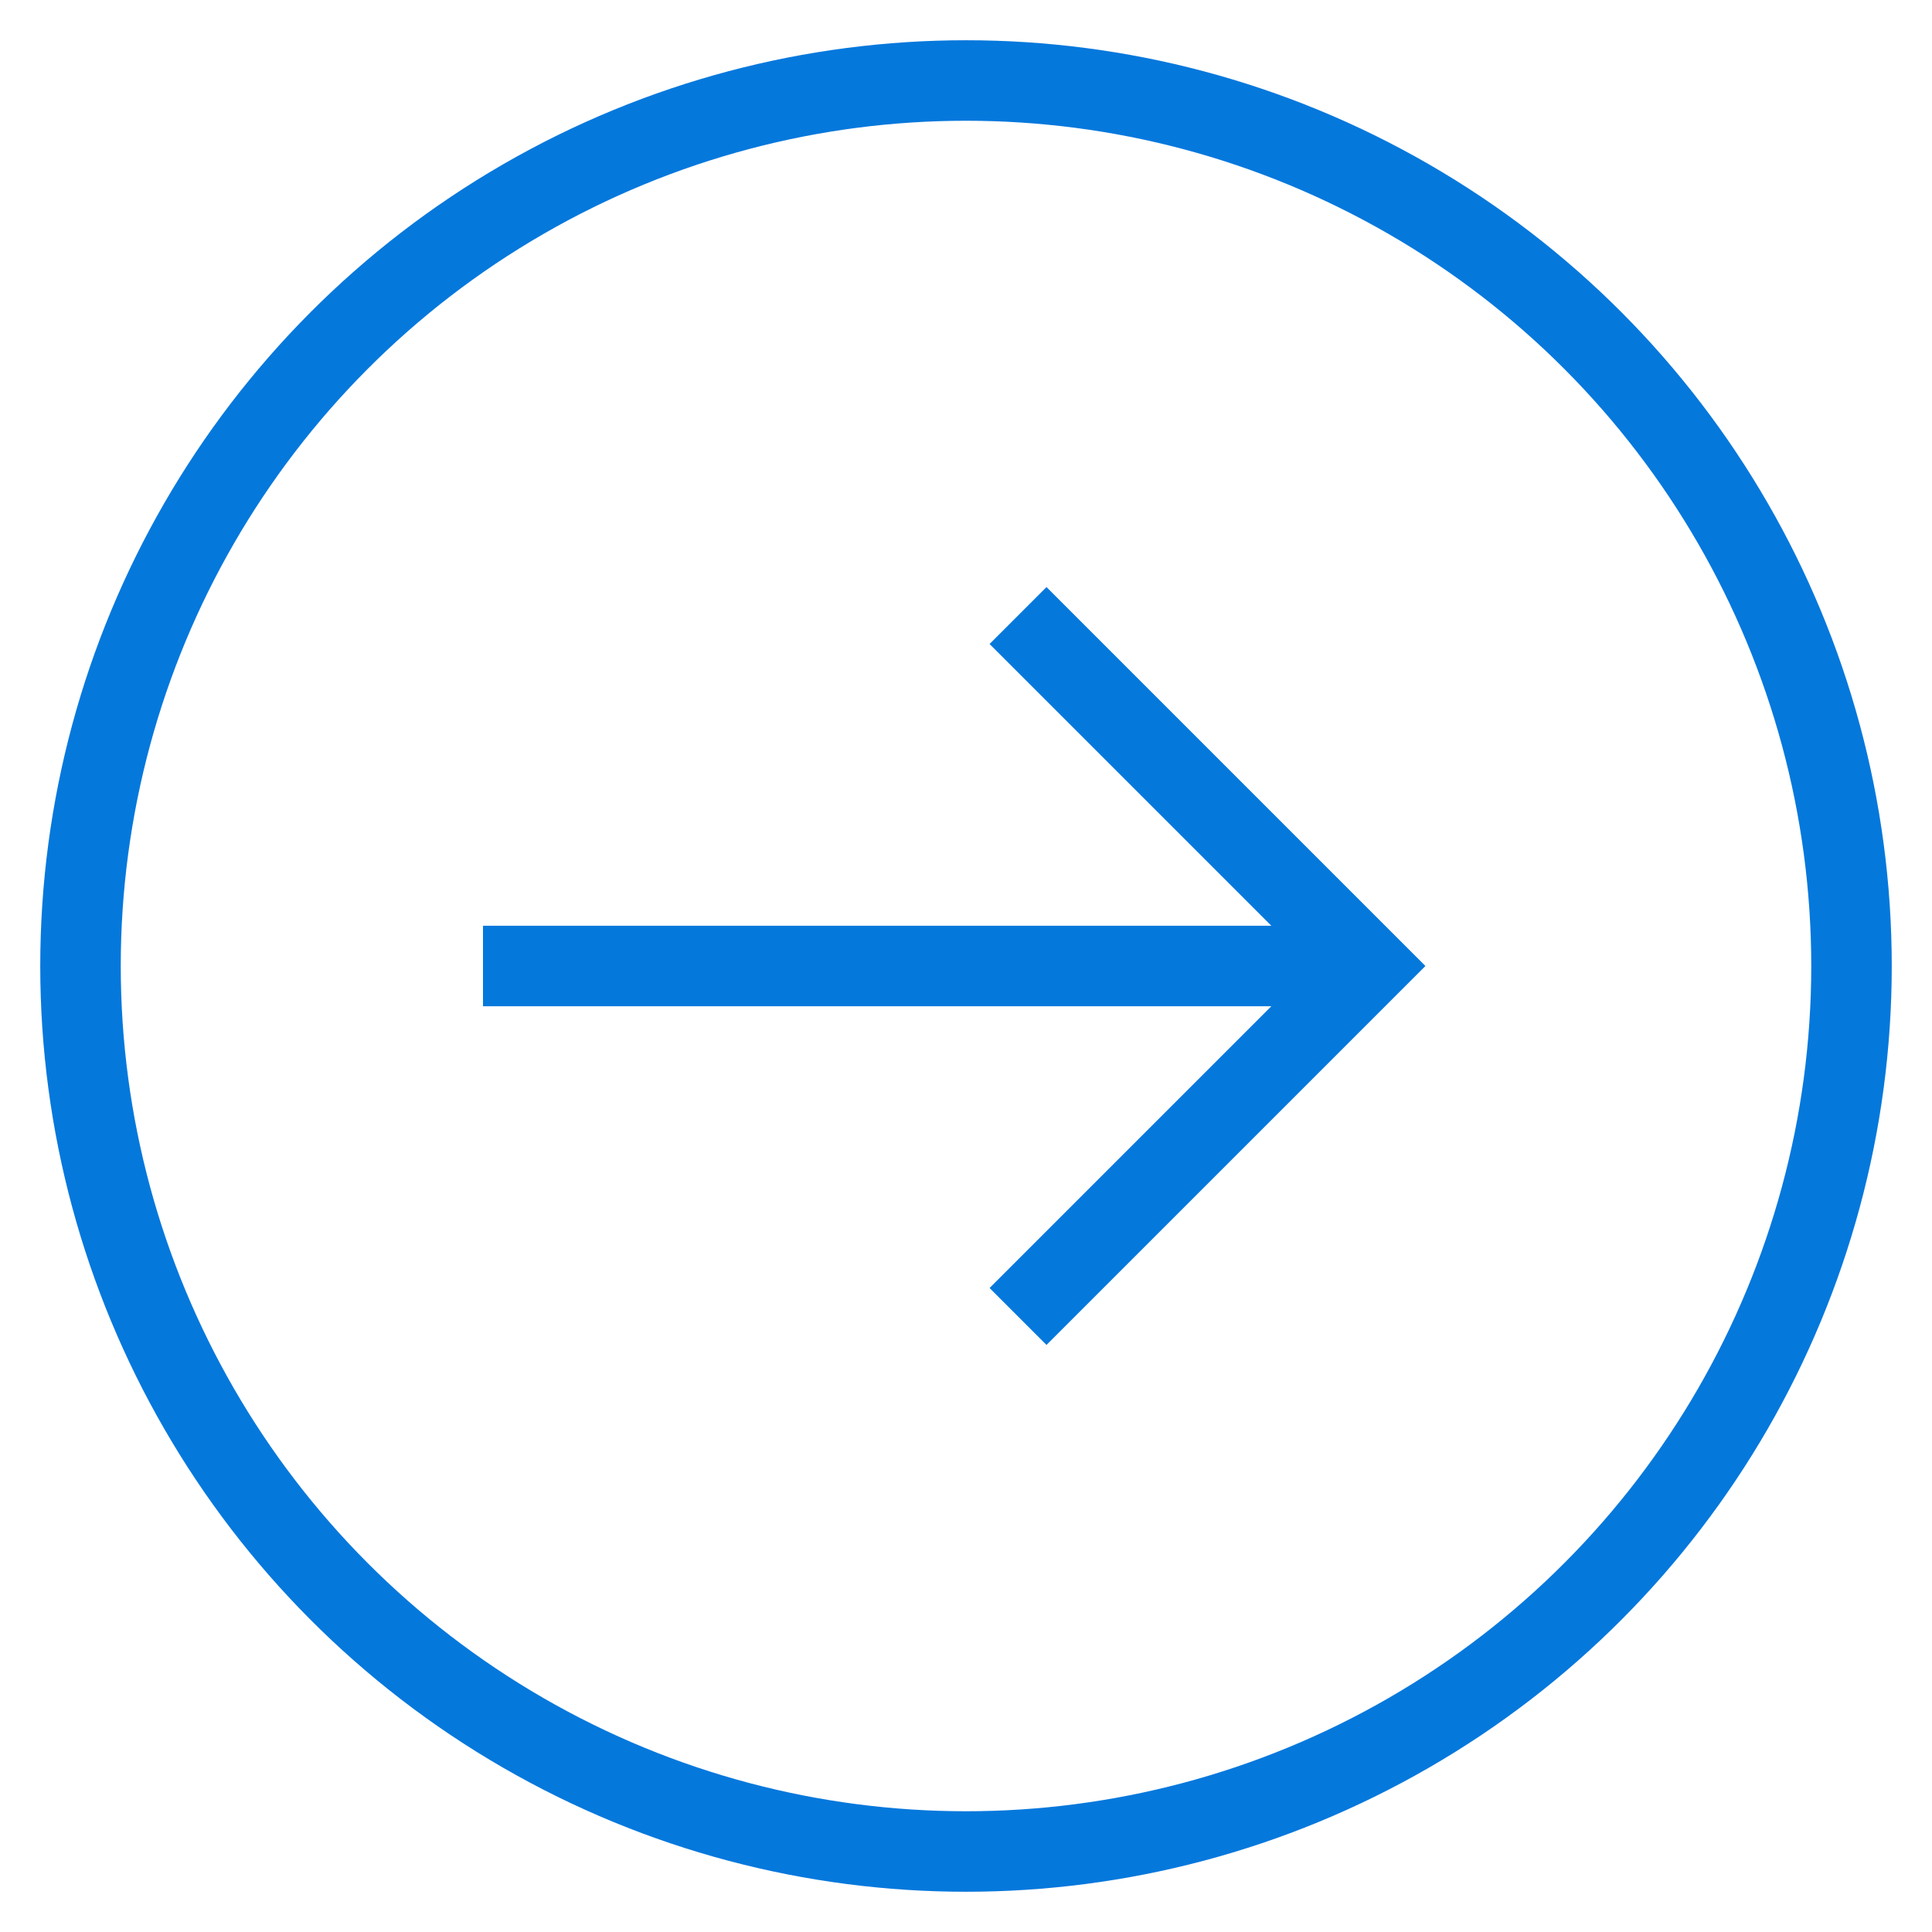 <svg class="nc-icon outline" xmlns="http://www.w3.org/2000/svg" xmlns:xlink="http://www.w3.org/1999/xlink" x="0px" y="0px" width="48px" height="48px" viewBox="0 0 48 48"><g transform="translate(0, 0)">
<line data-cap="butt" fill="none" stroke="#0578dc" stroke-width="2" stroke-miterlimit="10" x1="12" y1="24" x2="34" y2="24" stroke-linejoin="miter" stroke-linecap="butt"></line>
<polyline fill="none" stroke="#0578dc" stroke-width="2" stroke-linecap="square" stroke-miterlimit="10" points="26,16 34,24 
	26,32 " stroke-linejoin="miter"></polyline>
<circle data-color="color-2" fill="none" stroke="#0578dc" stroke-width="2" stroke-linecap="square" stroke-miterlimit="10" cx="24" cy="24" r="22" stroke-linejoin="miter"></circle>
</g></svg>
